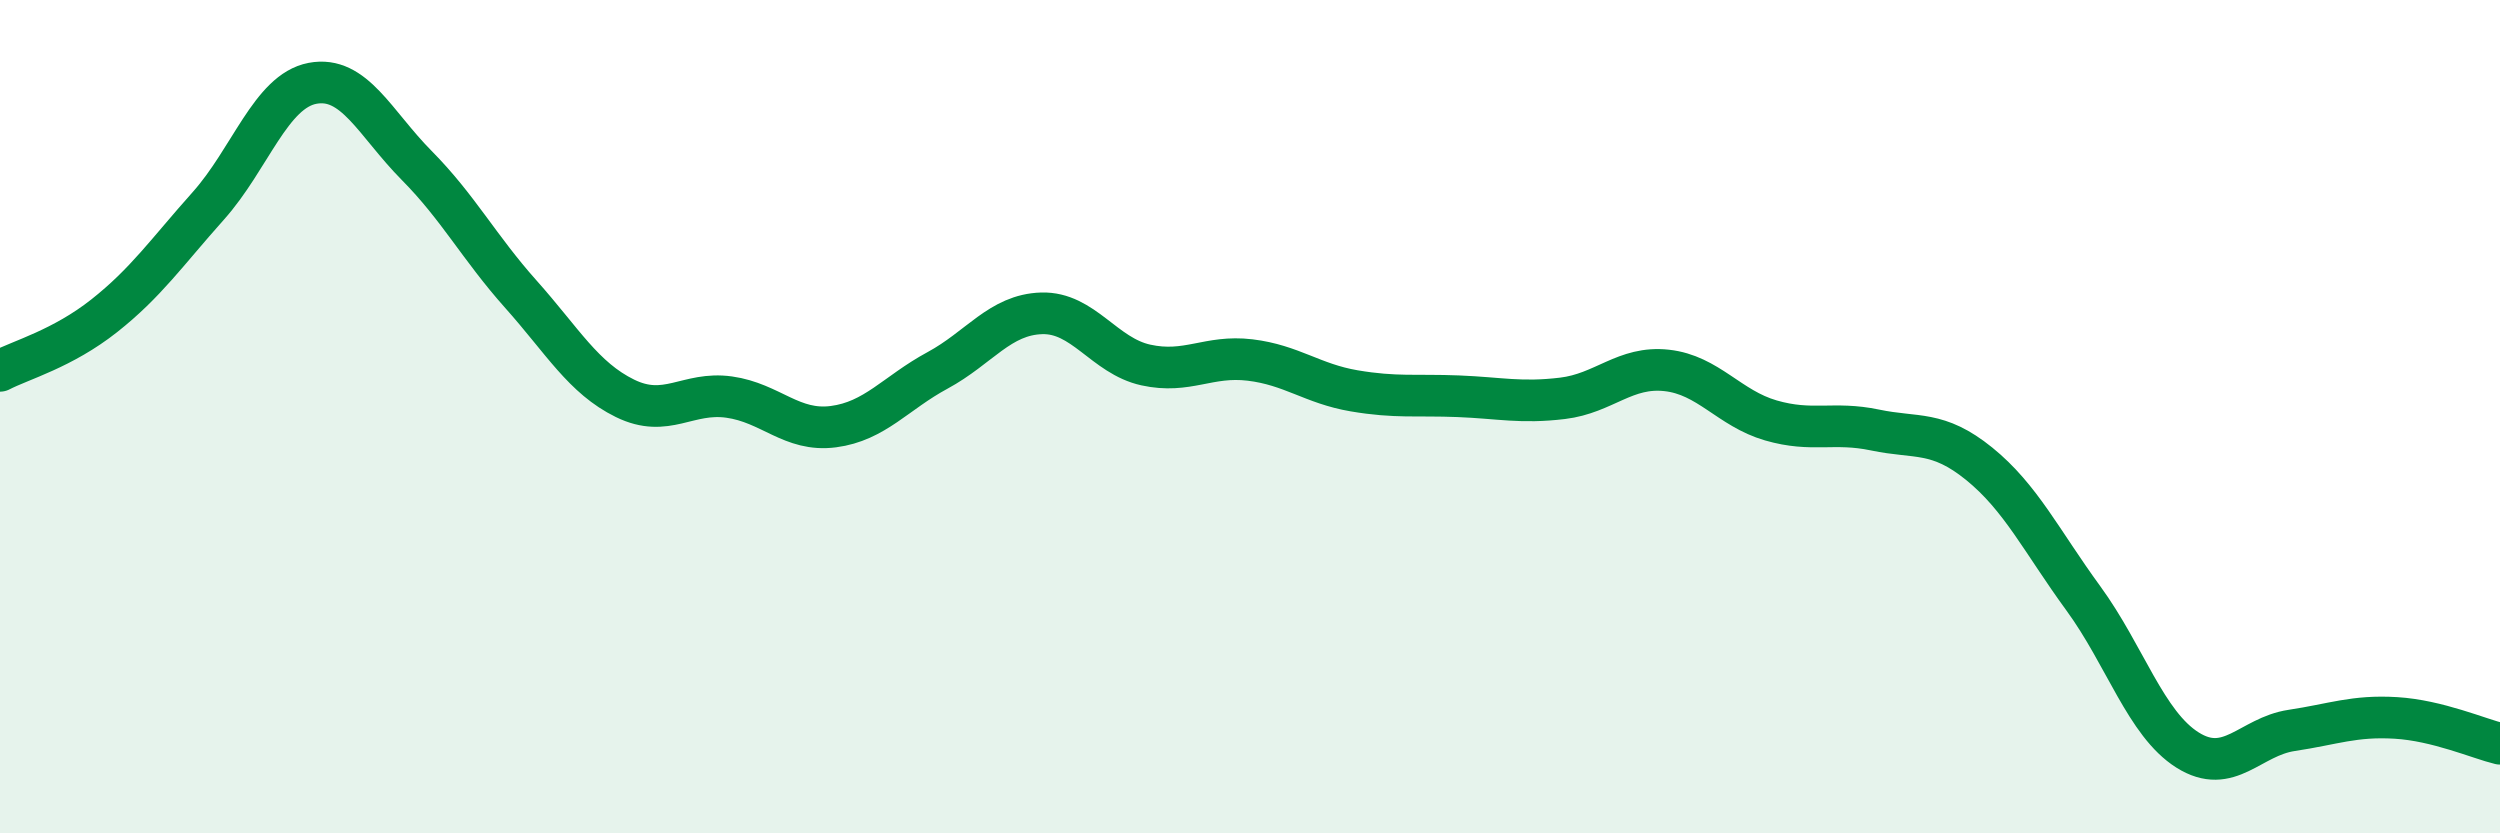 
    <svg width="60" height="20" viewBox="0 0 60 20" xmlns="http://www.w3.org/2000/svg">
      <path
        d="M 0,8.9 C 0.5,8.64 1.5,8.37 2.5,7.58 C 3.5,6.79 4,6.06 5,4.94 C 6,3.82 6.5,2.19 7.5,2 C 8.5,1.81 9,2.96 10,3.97 C 11,4.98 11.5,5.94 12.5,7.06 C 13.5,8.18 14,9.07 15,9.56 C 16,10.05 16.5,9.39 17.5,9.53 C 18.5,9.67 19,10.37 20,10.24 C 21,10.11 21.5,9.43 22.5,8.89 C 23.5,8.35 24,7.55 25,7.52 C 26,7.49 26.5,8.54 27.5,8.76 C 28.5,8.98 29,8.52 30,8.64 C 31,8.76 31.5,9.21 32.5,9.38 C 33.5,9.55 34,9.47 35,9.51 C 36,9.55 36.5,9.68 37.5,9.56 C 38.5,9.44 39,8.78 40,8.89 C 41,9 41.5,9.8 42.5,10.09 C 43.5,10.38 44,10.11 45,10.32 C 46,10.53 46.5,10.32 47.5,11.13 C 48.5,11.94 49,12.99 50,14.36 C 51,15.73 51.5,17.37 52.5,18 C 53.5,18.63 54,17.68 55,17.53 C 56,17.38 56.5,17.17 57.5,17.23 C 58.5,17.29 59.5,17.73 60,17.85L60 20L0 20Z"
        fill="#008740"
        opacity="0.1"
        stroke-linecap="round"
        stroke-linejoin="round"
      />
      <path
        d="M 0,8.9 C 0.5,8.64 1.5,8.37 2.5,7.58 C 3.5,6.79 4,6.06 5,4.94 C 6,3.82 6.5,2.19 7.5,2 C 8.5,1.81 9,2.96 10,3.97 C 11,4.98 11.5,5.94 12.5,7.06 C 13.5,8.18 14,9.07 15,9.56 C 16,10.05 16.5,9.39 17.5,9.53 C 18.5,9.67 19,10.37 20,10.24 C 21,10.11 21.5,9.43 22.5,8.89 C 23.5,8.35 24,7.55 25,7.52 C 26,7.49 26.5,8.54 27.5,8.76 C 28.5,8.98 29,8.52 30,8.64 C 31,8.76 31.5,9.21 32.5,9.38 C 33.5,9.55 34,9.47 35,9.51 C 36,9.55 36.5,9.68 37.5,9.56 C 38.5,9.44 39,8.78 40,8.89 C 41,9 41.5,9.8 42.5,10.09 C 43.5,10.38 44,10.11 45,10.32 C 46,10.53 46.5,10.32 47.5,11.13 C 48.5,11.94 49,12.99 50,14.36 C 51,15.73 51.5,17.37 52.5,18 C 53.5,18.63 54,17.68 55,17.53 C 56,17.38 56.5,17.17 57.5,17.23 C 58.5,17.29 59.5,17.73 60,17.85"
        stroke="#008740"
        stroke-width="1"
        fill="none"
        stroke-linecap="round"
        stroke-linejoin="round"
      />
    </svg>
  